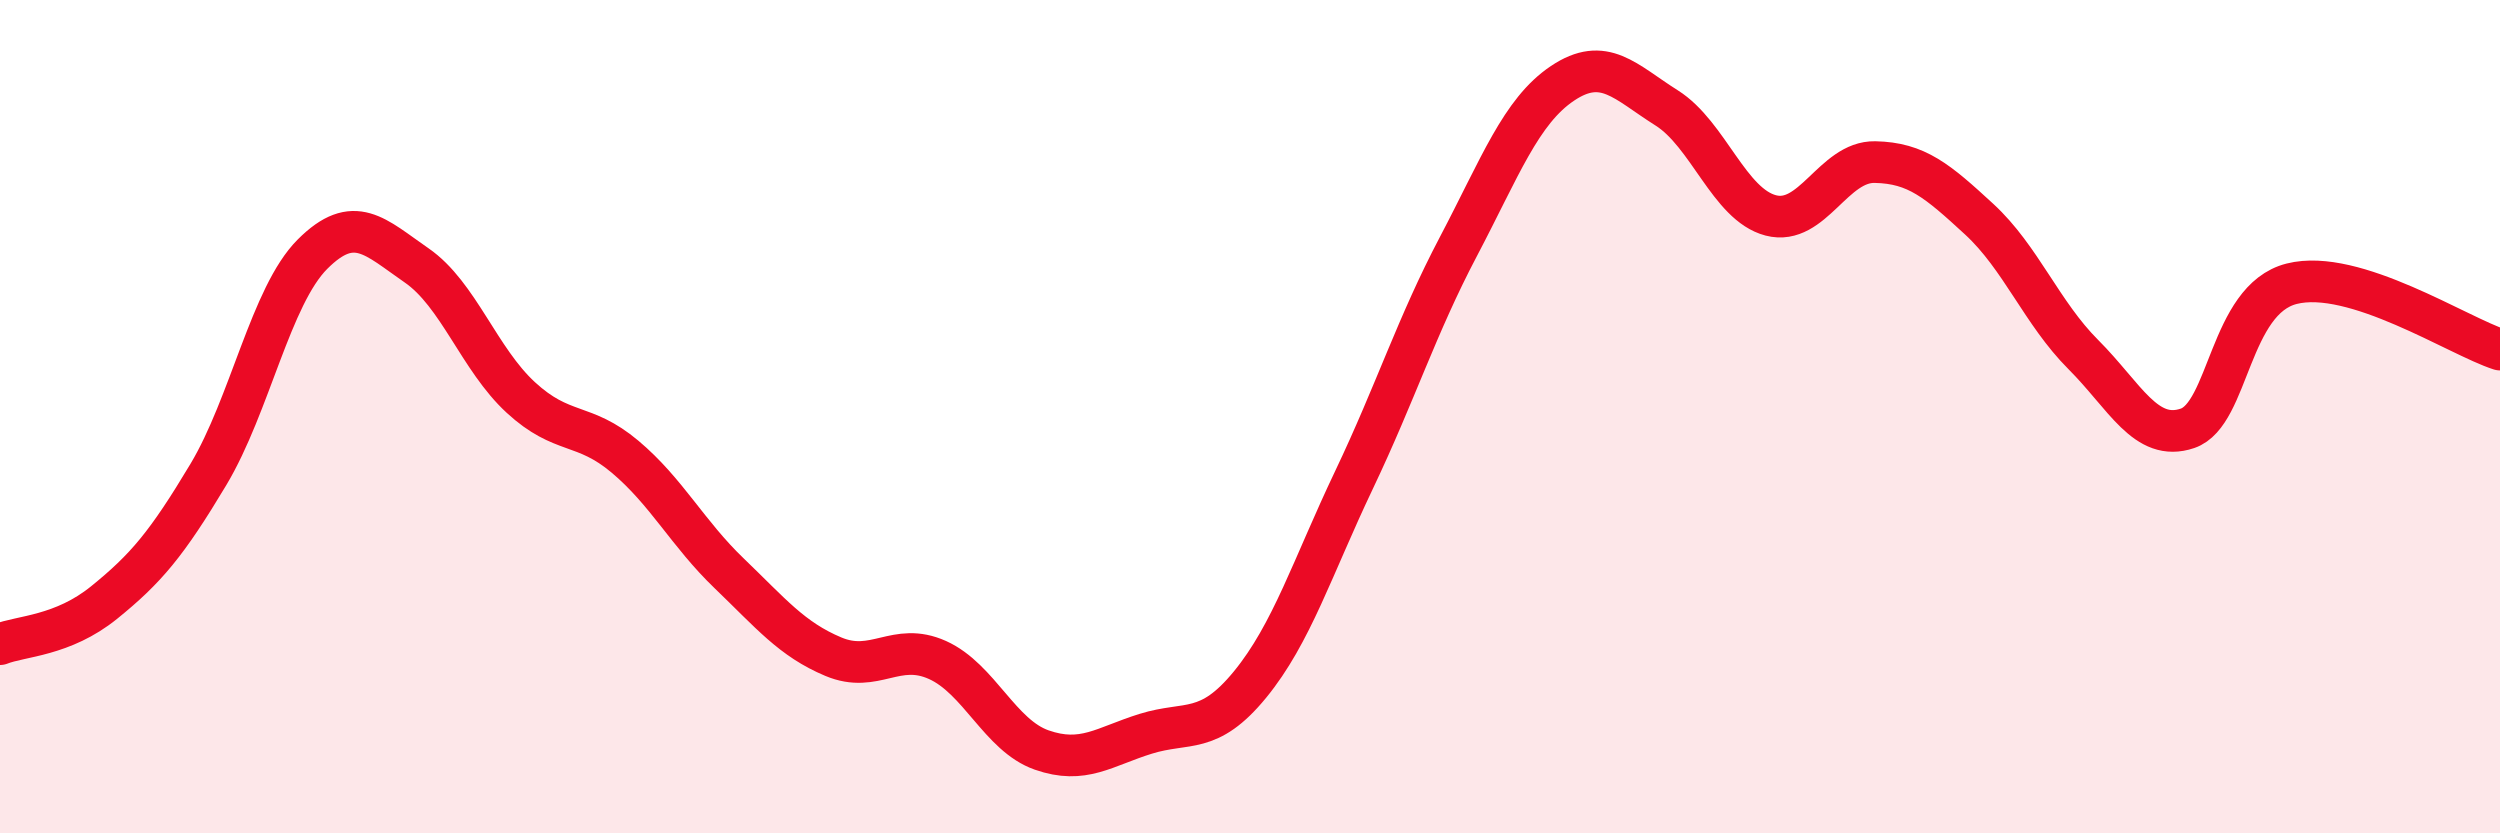 
    <svg width="60" height="20" viewBox="0 0 60 20" xmlns="http://www.w3.org/2000/svg">
      <path
        d="M 0,15.46 C 0.5,15.26 1.5,15.27 2.5,14.46 C 3.5,13.65 4,13.06 5,11.39 C 6,9.72 6.5,7.1 7.5,6.1 C 8.5,5.1 9,5.68 10,6.37 C 11,7.06 11.5,8.62 12.5,9.54 C 13.5,10.46 14,10.12 15,10.96 C 16,11.8 16.5,12.8 17.5,13.76 C 18.5,14.72 19,15.34 20,15.76 C 21,16.18 21.5,15.39 22.5,15.84 C 23.5,16.29 24,17.65 25,18 C 26,18.35 26.5,17.92 27.5,17.61 C 28.5,17.3 29,17.65 30,16.43 C 31,15.21 31.5,13.61 32.5,11.51 C 33.5,9.41 34,7.82 35,5.92 C 36,4.02 36.5,2.67 37.5,2 C 38.5,1.33 39,1.96 40,2.59 C 41,3.22 41.5,4.91 42.5,5.17 C 43.5,5.43 44,3.87 45,3.89 C 46,3.91 46.5,4.34 47.5,5.26 C 48.5,6.18 49,7.51 50,8.51 C 51,9.51 51.5,10.62 52.5,10.28 C 53.5,9.94 53.5,7.19 55,6.81 C 56.5,6.43 59,8.07 60,8.39L60 20L0 20Z"
        fill="#EB0A25"
        opacity="0.1"
        stroke-linecap="round"
        stroke-linejoin="round"
      />
      <path
        d="M 0,15.46 C 0.5,15.26 1.5,15.27 2.5,14.46 C 3.5,13.65 4,13.06 5,11.39 C 6,9.72 6.5,7.1 7.5,6.1 C 8.5,5.1 9,5.68 10,6.37 C 11,7.06 11.5,8.62 12.5,9.54 C 13.5,10.46 14,10.12 15,10.96 C 16,11.8 16.5,12.8 17.5,13.76 C 18.5,14.72 19,15.34 20,15.76 C 21,16.18 21.5,15.39 22.5,15.84 C 23.5,16.29 24,17.65 25,18 C 26,18.35 26.5,17.92 27.5,17.61 C 28.5,17.3 29,17.65 30,16.43 C 31,15.21 31.5,13.61 32.5,11.51 C 33.5,9.41 34,7.82 35,5.92 C 36,4.02 36.5,2.67 37.5,2 C 38.5,1.33 39,1.96 40,2.59 C 41,3.22 41.5,4.91 42.5,5.17 C 43.5,5.43 44,3.87 45,3.89 C 46,3.91 46.5,4.34 47.5,5.26 C 48.5,6.18 49,7.51 50,8.51 C 51,9.51 51.5,10.62 52.5,10.28 C 53.5,9.94 53.5,7.19 55,6.81 C 56.5,6.43 59,8.07 60,8.39"
        stroke="#EB0A25"
        stroke-width="1"
        fill="none"
        stroke-linecap="round"
        stroke-linejoin="round"
      />
    </svg>
  